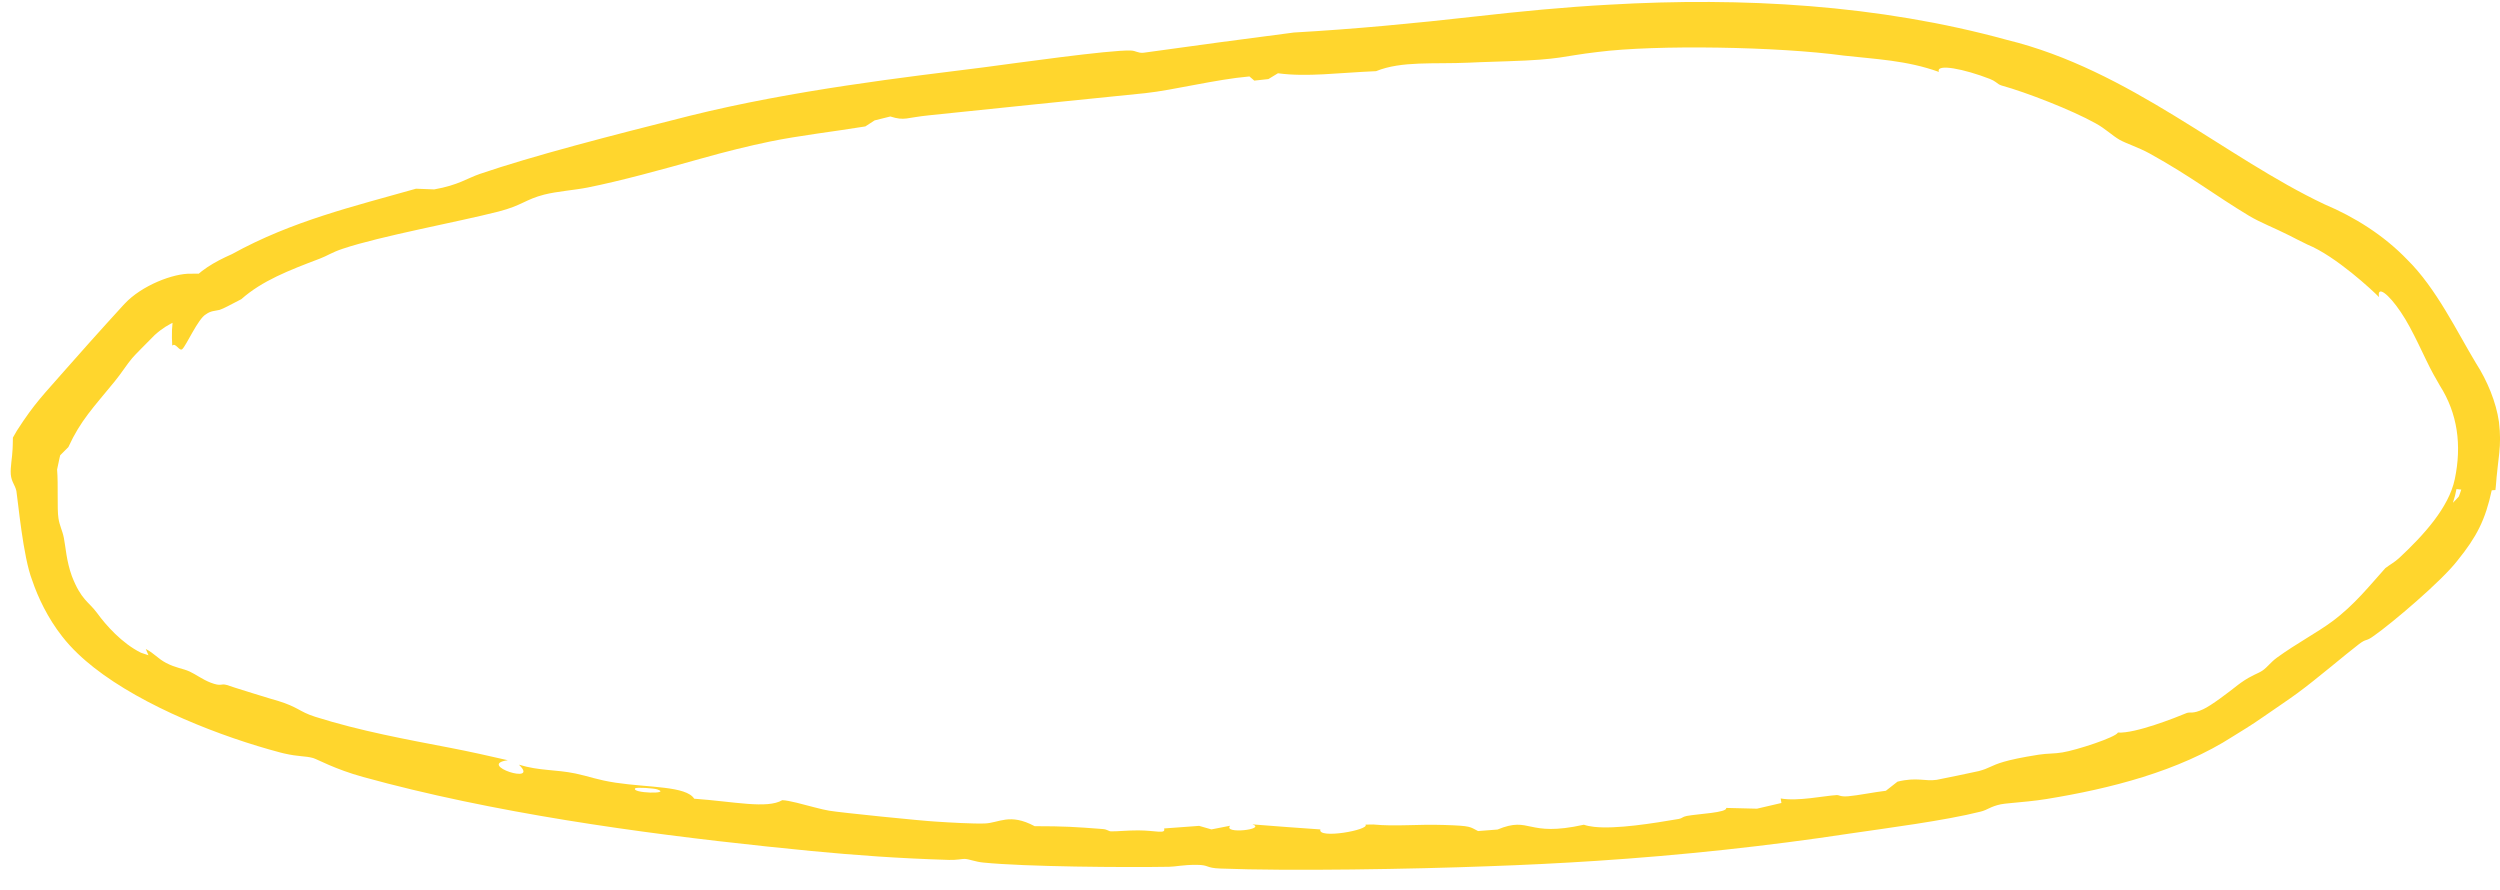 <?xml version="1.0" encoding="UTF-8"?> <svg xmlns="http://www.w3.org/2000/svg" width="118" height="42" viewBox="0 0 118 42" fill="none"><path d="M0.509 22.387C0.483 22.055 0.579 21.587 0.594 21.198C0.596 21.131 0.599 21.066 0.602 21.003L0.609 20.655L0.799 20.325C1.645 19.007 2.094 18.59 3.001 17.547C3.616 16.846 4.742 15.581 5.812 14.412L5.882 14.338C6.684 13.475 8.195 12.889 9.032 12.919C9.908 12.893 10.404 13.05 10.41 13.234C10.41 13.234 10.41 13.234 10.41 13.234C10.41 13.241 10.41 13.247 10.408 13.254C10.383 13.38 9.845 13.534 9.775 13.688C9.713 13.843 9.79 14.756 9.179 14.896C8.649 15.009 7.969 15.205 7.312 15.806L7.358 15.757C6.85 16.274 6.401 16.714 6.24 16.903C5.985 17.202 5.729 17.619 5.413 18.003C4.404 19.24 3.801 19.845 3.227 21.103C3.084 21.24 2.945 21.379 2.81 21.52L2.94 21.075C2.85 21.433 2.768 21.794 2.695 22.16C2.756 22.895 2.687 24.019 2.759 24.463C2.814 24.826 2.942 25.023 3.015 25.393C3.098 25.806 3.131 26.471 3.391 27.189C3.829 28.322 4.189 28.402 4.564 28.911C4.575 28.925 4.586 28.939 4.597 28.953C4.995 29.503 5.756 30.364 6.651 30.808C6.766 30.847 6.89 30.891 7.007 30.928C6.967 30.831 6.92 30.729 6.881 30.631C7.307 30.858 7.432 31.073 7.837 31.289C8.318 31.54 8.617 31.543 8.955 31.698C9.223 31.82 9.568 32.076 9.932 32.217C10.474 32.426 10.403 32.244 10.706 32.332C10.816 32.38 13.014 33.061 13.141 33.088C13.594 33.23 13.823 33.343 14.041 33.458C14.276 33.584 14.476 33.705 14.879 33.833C16.993 34.503 19.238 34.91 21.248 35.297C22.146 35.47 23.078 35.677 23.968 35.883C22.457 36.091 25.518 37.081 24.493 36.093C25.471 36.392 26.217 36.313 27.162 36.509C27.772 36.635 28.183 36.811 29.063 36.944C30.629 37.179 32.385 37.097 32.766 37.699C34.625 37.832 36.213 38.19 36.923 37.768C37.253 37.779 37.903 37.967 38.465 38.112C38.725 38.179 38.964 38.237 39.135 38.264C39.638 38.353 43.535 38.747 44.178 38.78C44.815 38.823 45.936 38.887 46.479 38.868C47.158 38.845 47.65 38.362 48.836 38.996C50.24 38.997 50.741 39.029 52.045 39.13C52.282 39.148 52.306 39.236 52.445 39.24C52.729 39.246 53.215 39.192 53.724 39.194C54.56 39.196 55.034 39.386 54.945 39.103C55.497 39.064 56.047 39.023 56.599 38.981C56.792 39.037 56.985 39.093 57.178 39.148C57.472 39.091 57.768 39.034 58.062 38.975C57.715 39.383 59.79 39.146 59.116 38.911C60.182 38.996 61.253 39.076 62.321 39.149C62.177 39.616 64.669 39.172 64.451 38.922C64.574 38.92 64.697 38.918 64.819 38.916C65.886 39.019 66.872 38.896 68.175 38.939C69.477 38.98 69.362 39.027 69.764 39.226C70.067 39.203 70.378 39.179 70.683 39.154C72.267 38.499 72.024 39.534 74.759 38.927C74.894 38.974 75.057 39.007 75.239 39.027C76.289 39.144 78.03 38.86 79.239 38.654C79.404 38.626 79.401 38.554 79.618 38.512C80.161 38.411 81.543 38.359 81.475 38.134C81.96 38.149 82.447 38.161 82.928 38.17C83.318 38.082 83.698 37.993 84.083 37.901C84.072 37.83 84.061 37.759 84.049 37.688C84.865 37.831 86.079 37.564 86.693 37.528C86.814 37.521 86.856 37.616 87.236 37.584C87.678 37.547 88.485 37.385 89.014 37.324C89.192 37.182 89.384 37.037 89.562 36.894C90.478 36.669 90.858 36.89 91.409 36.808C91.507 36.795 93.297 36.422 93.394 36.396C93.901 36.265 93.966 36.135 94.573 35.958C94.908 35.86 95.407 35.75 96.227 35.621C96.639 35.556 96.981 35.58 97.349 35.514C98.007 35.408 99.875 34.799 99.965 34.577C100.784 34.629 102.677 33.877 103.216 33.653C103.384 33.593 103.486 33.712 103.989 33.477C104.367 33.307 105.164 32.697 105.637 32.324C105.685 32.288 105.73 32.254 105.773 32.224C106.305 31.848 106.563 31.808 106.801 31.643C107.026 31.486 107.172 31.259 107.473 31.04C108.414 30.358 109.352 29.871 110.082 29.33C111.139 28.547 111.873 27.608 112.589 26.815C112.802 26.654 113.035 26.528 113.237 26.341C114.398 25.26 115.588 23.953 115.866 22.615C116.202 21.015 116 19.517 115.161 18.199C115.052 18.017 114.949 17.835 114.852 17.656C114.43 16.889 113.897 15.577 113.315 14.727C112.738 13.867 112.186 13.447 112.29 14.023C112.012 13.736 110.252 12.089 108.913 11.544C108.529 11.361 108.237 11.204 108.08 11.125C107.33 10.746 106.707 10.515 106.153 10.185C104.492 9.184 103.447 8.345 101.463 7.245C100.951 6.963 100.346 6.769 100.05 6.601C99.693 6.397 99.371 6.067 98.903 5.816C97.794 5.195 95.62 4.351 94.477 4.037C94.356 4.001 94.29 3.94 94.198 3.873C94.13 3.825 94.048 3.774 93.921 3.725C92.736 3.264 91.352 2.977 91.517 3.395C89.998 2.845 88.494 2.79 87.03 2.624C83.929 2.2 78.168 2.102 75.41 2.454C73.674 2.657 73.746 2.809 71.169 2.891C70.748 2.906 70.335 2.916 69.857 2.935C69.691 2.942 69.517 2.949 69.332 2.958C67.685 3.033 66.157 2.868 64.951 3.359C63.126 3.437 61.693 3.644 60.32 3.458C60.169 3.55 60.016 3.642 59.867 3.733C59.646 3.757 59.425 3.781 59.203 3.805C59.126 3.739 59.05 3.674 58.973 3.608C57.382 3.746 55.398 4.253 54.057 4.397C51.806 4.625 46.011 5.212 43.885 5.439C42.749 5.552 42.717 5.716 42.023 5.498C41.775 5.559 41.532 5.62 41.281 5.683C41.135 5.778 40.989 5.872 40.844 5.967C39.408 6.203 37.693 6.401 36.341 6.681C35.377 6.88 34.243 7.159 33.083 7.487C31.227 8.01 29.265 8.547 27.736 8.851C27.11 8.975 26.294 9.031 25.689 9.185C24.803 9.41 24.647 9.697 23.527 9.986C21.599 10.479 17.951 11.145 16.184 11.739C15.663 11.91 15.442 12.079 15.094 12.208C13.634 12.762 12.373 13.25 11.39 14.121C10.832 14.407 10.58 14.554 10.365 14.626C10.139 14.682 9.959 14.662 9.72 14.835C9.35 15.037 8.79 16.318 8.603 16.479C8.464 16.601 8.285 16.145 8.131 16.316C8.065 15.355 8.163 14.272 8.824 13.472C9.42 12.766 10.091 12.376 10.95 11.994C13.786 10.426 16.726 9.733 19.635 8.907C19.92 8.917 20.203 8.929 20.493 8.94C20.493 8.94 20.493 8.94 20.493 8.94C21.632 8.741 22.056 8.411 22.647 8.21C25.14 7.359 28.757 6.421 32.563 5.464C37.486 4.242 42.771 3.64 46.42 3.18C47.825 2.997 52.388 2.348 53.368 2.385C53.621 2.393 53.705 2.514 53.971 2.49C56.337 2.157 58.709 1.842 61.072 1.535C63.903 1.375 66.782 1.101 69.637 0.778C71.757 0.538 73.863 0.333 75.972 0.22C82.233 -0.142 88.663 0.216 94.724 1.882C100.516 3.299 105.015 7.425 109.721 9.645C111.143 10.246 112.512 11.103 113.62 12.254C114.991 13.601 115.975 15.666 116.866 17.142C117.401 17.97 117.82 18.988 117.951 19.917C118.094 21.093 117.901 21.587 117.801 22.98C117.796 23.029 117.791 23.078 117.784 23.129C117.726 23.134 117.668 23.139 117.609 23.143C117.313 24.529 116.898 25.343 115.989 26.462C115.232 27.444 112.881 29.427 112.06 30.002C111.638 30.312 111.729 30.111 111.342 30.404C110.68 30.908 109.336 32.062 108.425 32.727C107.985 33.049 107.366 33.461 106.8 33.855C106.264 34.231 105.737 34.545 105.404 34.753C102.823 36.417 99.574 37.228 96.599 37.713C96.049 37.804 95.39 37.859 94.934 37.903C94.709 37.924 94.527 37.944 94.443 37.962C93.945 38.066 93.822 38.225 93.487 38.308C91.793 38.736 89.051 39.088 87.343 39.339C83.44 39.934 79.361 40.371 75.341 40.633C73.625 40.746 71.914 40.829 70.237 40.887C66.714 41.022 60.852 41.123 57.599 40.995C56.897 40.969 57.086 40.826 56.497 40.821C55.843 40.815 55.489 40.908 55.184 40.912C53.071 40.948 48.4 40.913 46.412 40.713C46.032 40.677 45.761 40.551 45.534 40.54C45.419 40.535 45.157 40.599 44.794 40.588C42.368 40.514 40.438 40.37 38.29 40.167C37.604 40.102 36.901 40.03 36.156 39.95C30.18 39.318 23.259 38.364 17.145 36.675C15.809 36.309 14.968 35.83 14.779 35.779C14.4 35.673 14.11 35.725 13.402 35.561C13.347 35.548 13.289 35.534 13.229 35.518C10.447 34.781 6.783 33.358 4.422 31.5C3.948 31.126 3.396 30.635 2.932 30.036C2.259 29.18 1.791 28.197 1.519 27.388C1.089 26.289 0.852 23.658 0.774 23.176C0.708 22.88 0.539 22.748 0.509 22.387ZM29.984 37.208C29.764 37.441 31.726 37.496 31.019 37.258C30.86 37.205 30.042 37.149 29.984 37.208ZM116.171 23.109C116.095 23.102 116.02 23.094 115.945 23.085C115.908 23.297 115.851 23.513 115.777 23.731C115.874 23.635 115.967 23.54 116.057 23.435C116.1 23.327 116.137 23.219 116.171 23.109Z" fill="#FFD62D"></path></svg> 